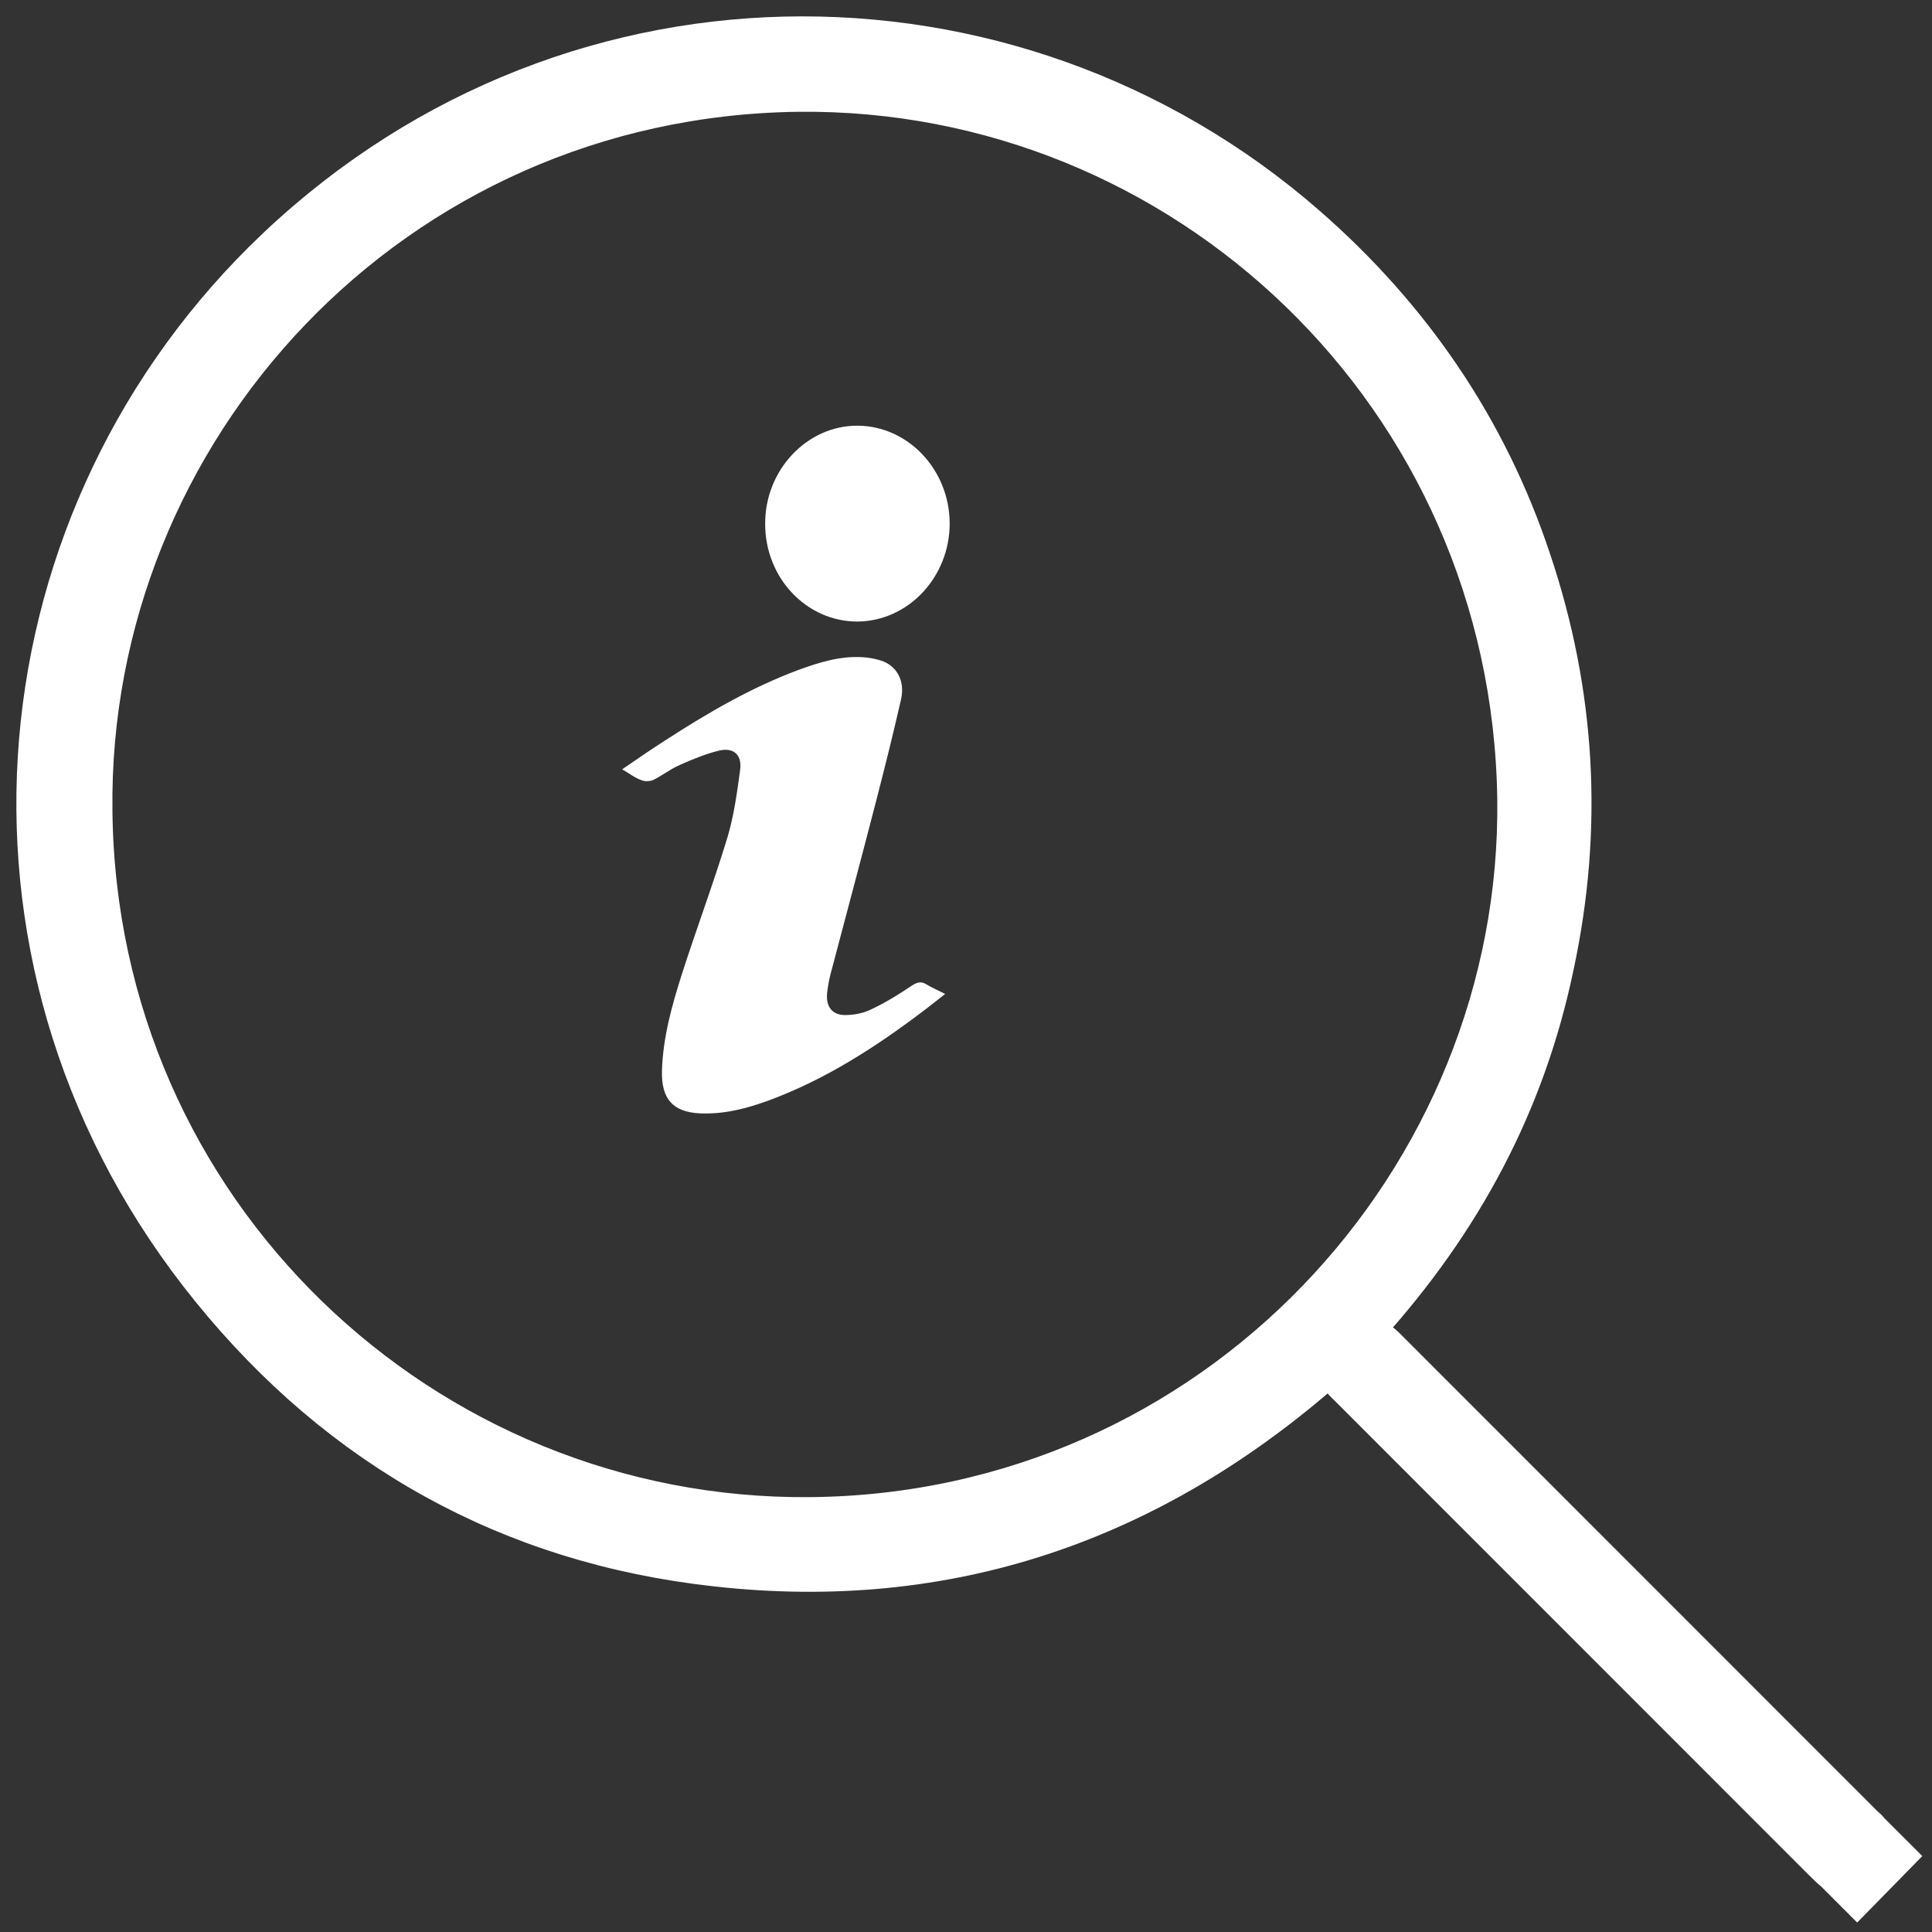 <svg width="59" height="59" viewBox="0 0 59 59" fill="none" xmlns="http://www.w3.org/2000/svg">
    <rect x="0" y="0" width="59" height="59" fill="#333333" stroke="none"/>
    <path d="M58 56.685L57.175 55.861C57.124 55.783 57.047 55.732 56.969 55.654C56.866 55.551 56.763 55.448 56.66 55.345C51.893 50.576 47.126 45.807 42.385 41.064C42.23 40.91 42.024 40.781 41.792 40.626C44.755 37.352 46.688 33.718 47.564 29.516C48.466 25.314 48.234 21.164 46.868 17.091C45.528 13.044 43.184 9.616 39.963 6.806C30.892 -1.107 17.029 -1.107 7.959 7.889C-0.416 16.215 -1.575 29.671 6.361 39.44C10.33 44.338 15.535 47.251 21.848 47.947C28.96 48.746 35.196 46.606 40.607 41.838C40.787 42.044 40.916 42.25 41.096 42.405C45.915 47.225 50.733 52.045 55.552 56.866C55.681 56.995 55.81 57.124 55.964 57.252L56.712 58L58 56.685ZM24.734 46.22C13.009 46.323 3.063 36.94 2.934 24.773C2.78 13.199 12.03 3.069 24.373 2.914C36.072 2.785 46.044 12.142 46.224 24.387C46.379 35.96 37.025 46.117 24.734 46.22Z" fill="white" stroke="white"/>
    <g clip-path="url(#clip0_5200_6866)">
        <path d="M19 23.494C19.471 23.172 19.901 22.872 20.34 22.594C21.628 21.76 22.948 20.993 24.382 20.459C25.021 20.226 25.66 20.026 26.351 20.07C26.529 20.081 26.717 20.115 26.895 20.17C27.387 20.326 27.649 20.793 27.513 21.371C27.283 22.383 27.031 23.394 26.77 24.406C26.309 26.196 25.827 27.986 25.356 29.776C25.314 29.942 25.283 30.12 25.262 30.298C25.209 30.721 25.398 30.998 25.806 30.998C26.078 30.998 26.372 30.943 26.613 30.82C27.042 30.62 27.45 30.365 27.848 30.098C28.016 29.987 28.141 29.965 28.298 30.065C28.466 30.165 28.644 30.242 28.864 30.354C28.634 30.532 28.456 30.676 28.267 30.82C26.78 31.954 25.23 32.955 23.492 33.6C22.801 33.855 22.11 34.033 21.366 34C20.55 33.956 20.194 33.566 20.215 32.699C20.246 31.677 20.518 30.709 20.822 29.753C21.272 28.352 21.785 26.985 22.215 25.573C22.414 24.906 22.508 24.206 22.602 23.517C22.665 23.061 22.414 22.827 21.984 22.916C21.565 23.016 21.157 23.183 20.759 23.361C20.476 23.483 20.225 23.683 19.953 23.817C19.859 23.861 19.702 23.872 19.597 23.828C19.398 23.761 19.23 23.628 19 23.494Z" fill="white"/>
        <path d="M23.367 16.002C23.357 14.356 24.645 12.989 26.195 13C27.734 13.011 28.99 14.345 29.001 15.968C29.011 17.613 27.744 18.97 26.184 18.981C24.624 18.981 23.367 17.647 23.367 16.002Z" fill="white"/>
    </g>
    <defs>
        <clipPath id="clip0_5200_6866">
            <rect width="10" height="21" fill="white" transform="translate(19 13)"/>
        </clipPath>
    </defs>
</svg>
